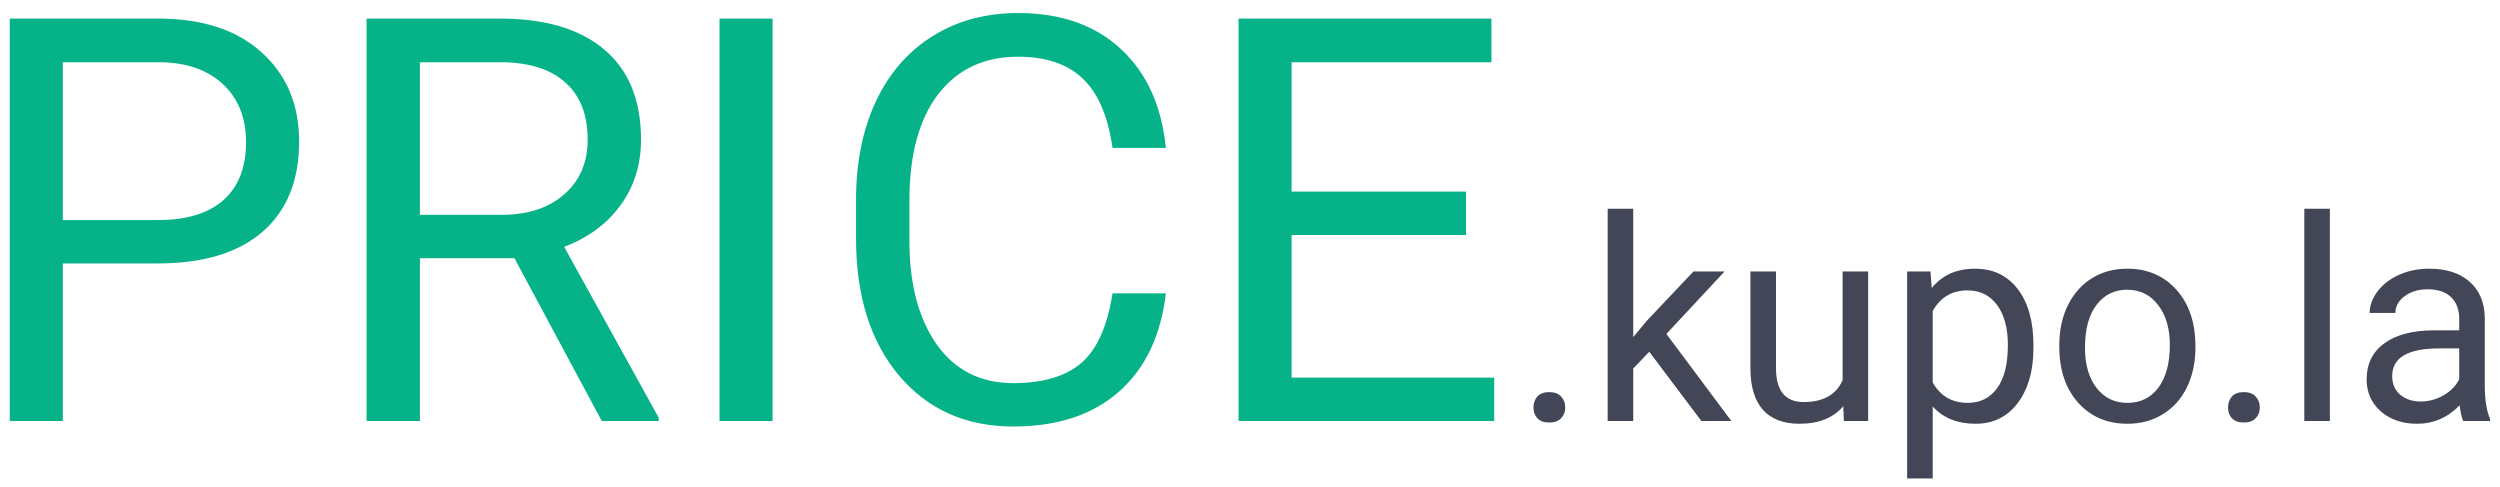 <svg width="159" height="31" viewBox="0 0 159 31" fill="none" xmlns="http://www.w3.org/2000/svg">
<path d="M3.995 16.755V26.775H0.62V1.181H10.06C12.86 1.181 15.052 1.896 16.634 3.326C18.227 4.755 19.024 6.648 19.024 9.003C19.024 11.488 18.245 13.404 16.686 14.751C15.14 16.087 12.919 16.755 10.024 16.755H3.995ZM3.995 13.995H10.06C11.864 13.995 13.247 13.574 14.208 12.73C15.169 11.874 15.649 10.644 15.649 9.038C15.649 7.515 15.169 6.296 14.208 5.382C13.247 4.468 11.929 3.994 10.253 3.958H3.995V13.995ZM32.718 16.421H26.706V26.775H23.314V1.181H31.786C34.669 1.181 36.884 1.837 38.431 3.15C39.989 4.462 40.769 6.372 40.769 8.88C40.769 10.474 40.335 11.863 39.468 13.046C38.612 14.23 37.417 15.115 35.882 15.701L41.894 26.564V26.775H38.273L32.718 16.421ZM26.706 13.662H31.892C33.567 13.662 34.898 13.228 35.882 12.361C36.878 11.493 37.376 10.333 37.376 8.88C37.376 7.298 36.901 6.085 35.952 5.242C35.015 4.398 33.655 3.97 31.874 3.958H26.706V13.662ZM49.136 26.775H45.761V1.181H49.136V26.775ZM74.149 18.654C73.833 21.361 72.831 23.453 71.144 24.929C69.468 26.394 67.235 27.126 64.446 27.126C61.423 27.126 58.997 26.042 57.169 23.874C55.352 21.706 54.444 18.806 54.444 15.173V12.712C54.444 10.333 54.866 8.242 55.71 6.437C56.565 4.632 57.773 3.249 59.331 2.288C60.89 1.316 62.694 0.829 64.745 0.829C67.464 0.829 69.644 1.591 71.284 3.115C72.925 4.626 73.88 6.724 74.149 9.408H70.757C70.464 7.369 69.825 5.892 68.841 4.978C67.868 4.064 66.503 3.607 64.745 3.607C62.589 3.607 60.895 4.404 59.665 5.997C58.446 7.591 57.837 9.859 57.837 12.8V15.279C57.837 18.056 58.417 20.265 59.577 21.906C60.737 23.546 62.36 24.367 64.446 24.367C66.321 24.367 67.757 23.945 68.753 23.101C69.761 22.245 70.429 20.763 70.757 18.654H74.149ZM93.239 14.945H82.147V24.015H95.032V26.775H78.772V1.181H94.856V3.958H82.147V12.185H93.239V14.945Z" fill="#06B388"/>
<path d="M97.528 25.922C97.528 25.641 97.61 25.407 97.774 25.219C97.944 25.032 98.196 24.938 98.53 24.938C98.864 24.938 99.116 25.032 99.286 25.219C99.462 25.407 99.55 25.641 99.55 25.922C99.55 26.192 99.462 26.417 99.286 26.599C99.116 26.781 98.864 26.872 98.53 26.872C98.196 26.872 97.944 26.781 97.774 26.599C97.61 26.417 97.528 26.192 97.528 25.922ZM104.894 22.372L103.874 23.435V26.775H102.248V13.275H103.874V21.44L104.744 20.394L107.706 17.265H109.684L105.983 21.238L110.114 26.775H108.207L104.894 22.372ZM117.233 25.834C116.601 26.578 115.672 26.951 114.447 26.951C113.434 26.951 112.66 26.658 112.127 26.072C111.6 25.48 111.333 24.607 111.327 23.453V17.265H112.953V23.409C112.953 24.85 113.539 25.571 114.711 25.571C115.953 25.571 116.779 25.108 117.189 24.182V17.265H118.815V26.775H117.269L117.233 25.834ZM129.327 22.125C129.327 23.573 128.996 24.739 128.334 25.623C127.672 26.508 126.775 26.951 125.645 26.951C124.49 26.951 123.582 26.584 122.92 25.852V30.431H121.294V17.265H122.779L122.858 18.32C123.521 17.499 124.44 17.089 125.618 17.089C126.761 17.089 127.663 17.52 128.325 18.381C128.993 19.243 129.327 20.441 129.327 21.976V22.125ZM127.701 21.941C127.701 20.869 127.473 20.022 127.016 19.401C126.559 18.78 125.932 18.469 125.135 18.469C124.15 18.469 123.412 18.906 122.92 19.779V24.323C123.406 25.19 124.15 25.623 125.152 25.623C125.932 25.623 126.55 25.316 127.007 24.701C127.47 24.079 127.701 23.16 127.701 21.941ZM130.971 21.932C130.971 21 131.152 20.163 131.516 19.418C131.885 18.674 132.395 18.1 133.045 17.696C133.701 17.291 134.448 17.089 135.286 17.089C136.581 17.089 137.627 17.538 138.424 18.434C139.227 19.33 139.628 20.523 139.628 22.011V22.125C139.628 23.051 139.449 23.883 139.092 24.622C138.74 25.354 138.233 25.925 137.571 26.335C136.915 26.745 136.159 26.951 135.304 26.951C134.015 26.951 132.969 26.502 132.166 25.606C131.369 24.709 130.971 23.523 130.971 22.046V21.932ZM132.605 22.125C132.605 23.18 132.849 24.027 133.335 24.665C133.827 25.304 134.483 25.623 135.304 25.623C136.13 25.623 136.786 25.301 137.272 24.657C137.759 24.006 138.002 23.098 138.002 21.932C138.002 20.889 137.753 20.045 137.255 19.401C136.763 18.75 136.106 18.425 135.286 18.425C134.483 18.425 133.836 18.744 133.344 19.383C132.852 20.022 132.605 20.936 132.605 22.125ZM141.702 25.922C141.702 25.641 141.784 25.407 141.948 25.219C142.118 25.032 142.37 24.938 142.704 24.938C143.038 24.938 143.29 25.032 143.46 25.219C143.636 25.407 143.724 25.641 143.724 25.922C143.724 26.192 143.636 26.417 143.46 26.599C143.29 26.781 143.038 26.872 142.704 26.872C142.37 26.872 142.118 26.781 141.948 26.599C141.784 26.417 141.702 26.192 141.702 25.922ZM148.18 26.775H146.554V13.275H148.18V26.775ZM156.661 26.775C156.567 26.587 156.491 26.253 156.433 25.773C155.677 26.558 154.774 26.951 153.726 26.951C152.788 26.951 152.018 26.687 151.414 26.16C150.816 25.626 150.518 24.953 150.518 24.138C150.518 23.148 150.893 22.38 151.643 21.835C152.398 21.285 153.459 21.009 154.824 21.009H156.406V20.262C156.406 19.694 156.236 19.243 155.896 18.909C155.557 18.569 155.056 18.399 154.394 18.399C153.813 18.399 153.327 18.545 152.935 18.838C152.542 19.131 152.346 19.486 152.346 19.902H150.711C150.711 19.427 150.878 18.97 151.212 18.531C151.552 18.085 152.009 17.734 152.583 17.476C153.163 17.218 153.799 17.089 154.49 17.089C155.586 17.089 156.444 17.365 157.065 17.915C157.687 18.46 158.009 19.213 158.032 20.174V24.551C158.032 25.424 158.144 26.119 158.366 26.634V26.775H156.661ZM153.963 25.535C154.473 25.535 154.956 25.404 155.413 25.14C155.87 24.876 156.201 24.534 156.406 24.112V22.16H155.132C153.14 22.16 152.144 22.744 152.144 23.91C152.144 24.419 152.313 24.818 152.653 25.105C152.993 25.392 153.43 25.535 153.963 25.535Z" fill="#424656"/>
</svg>
